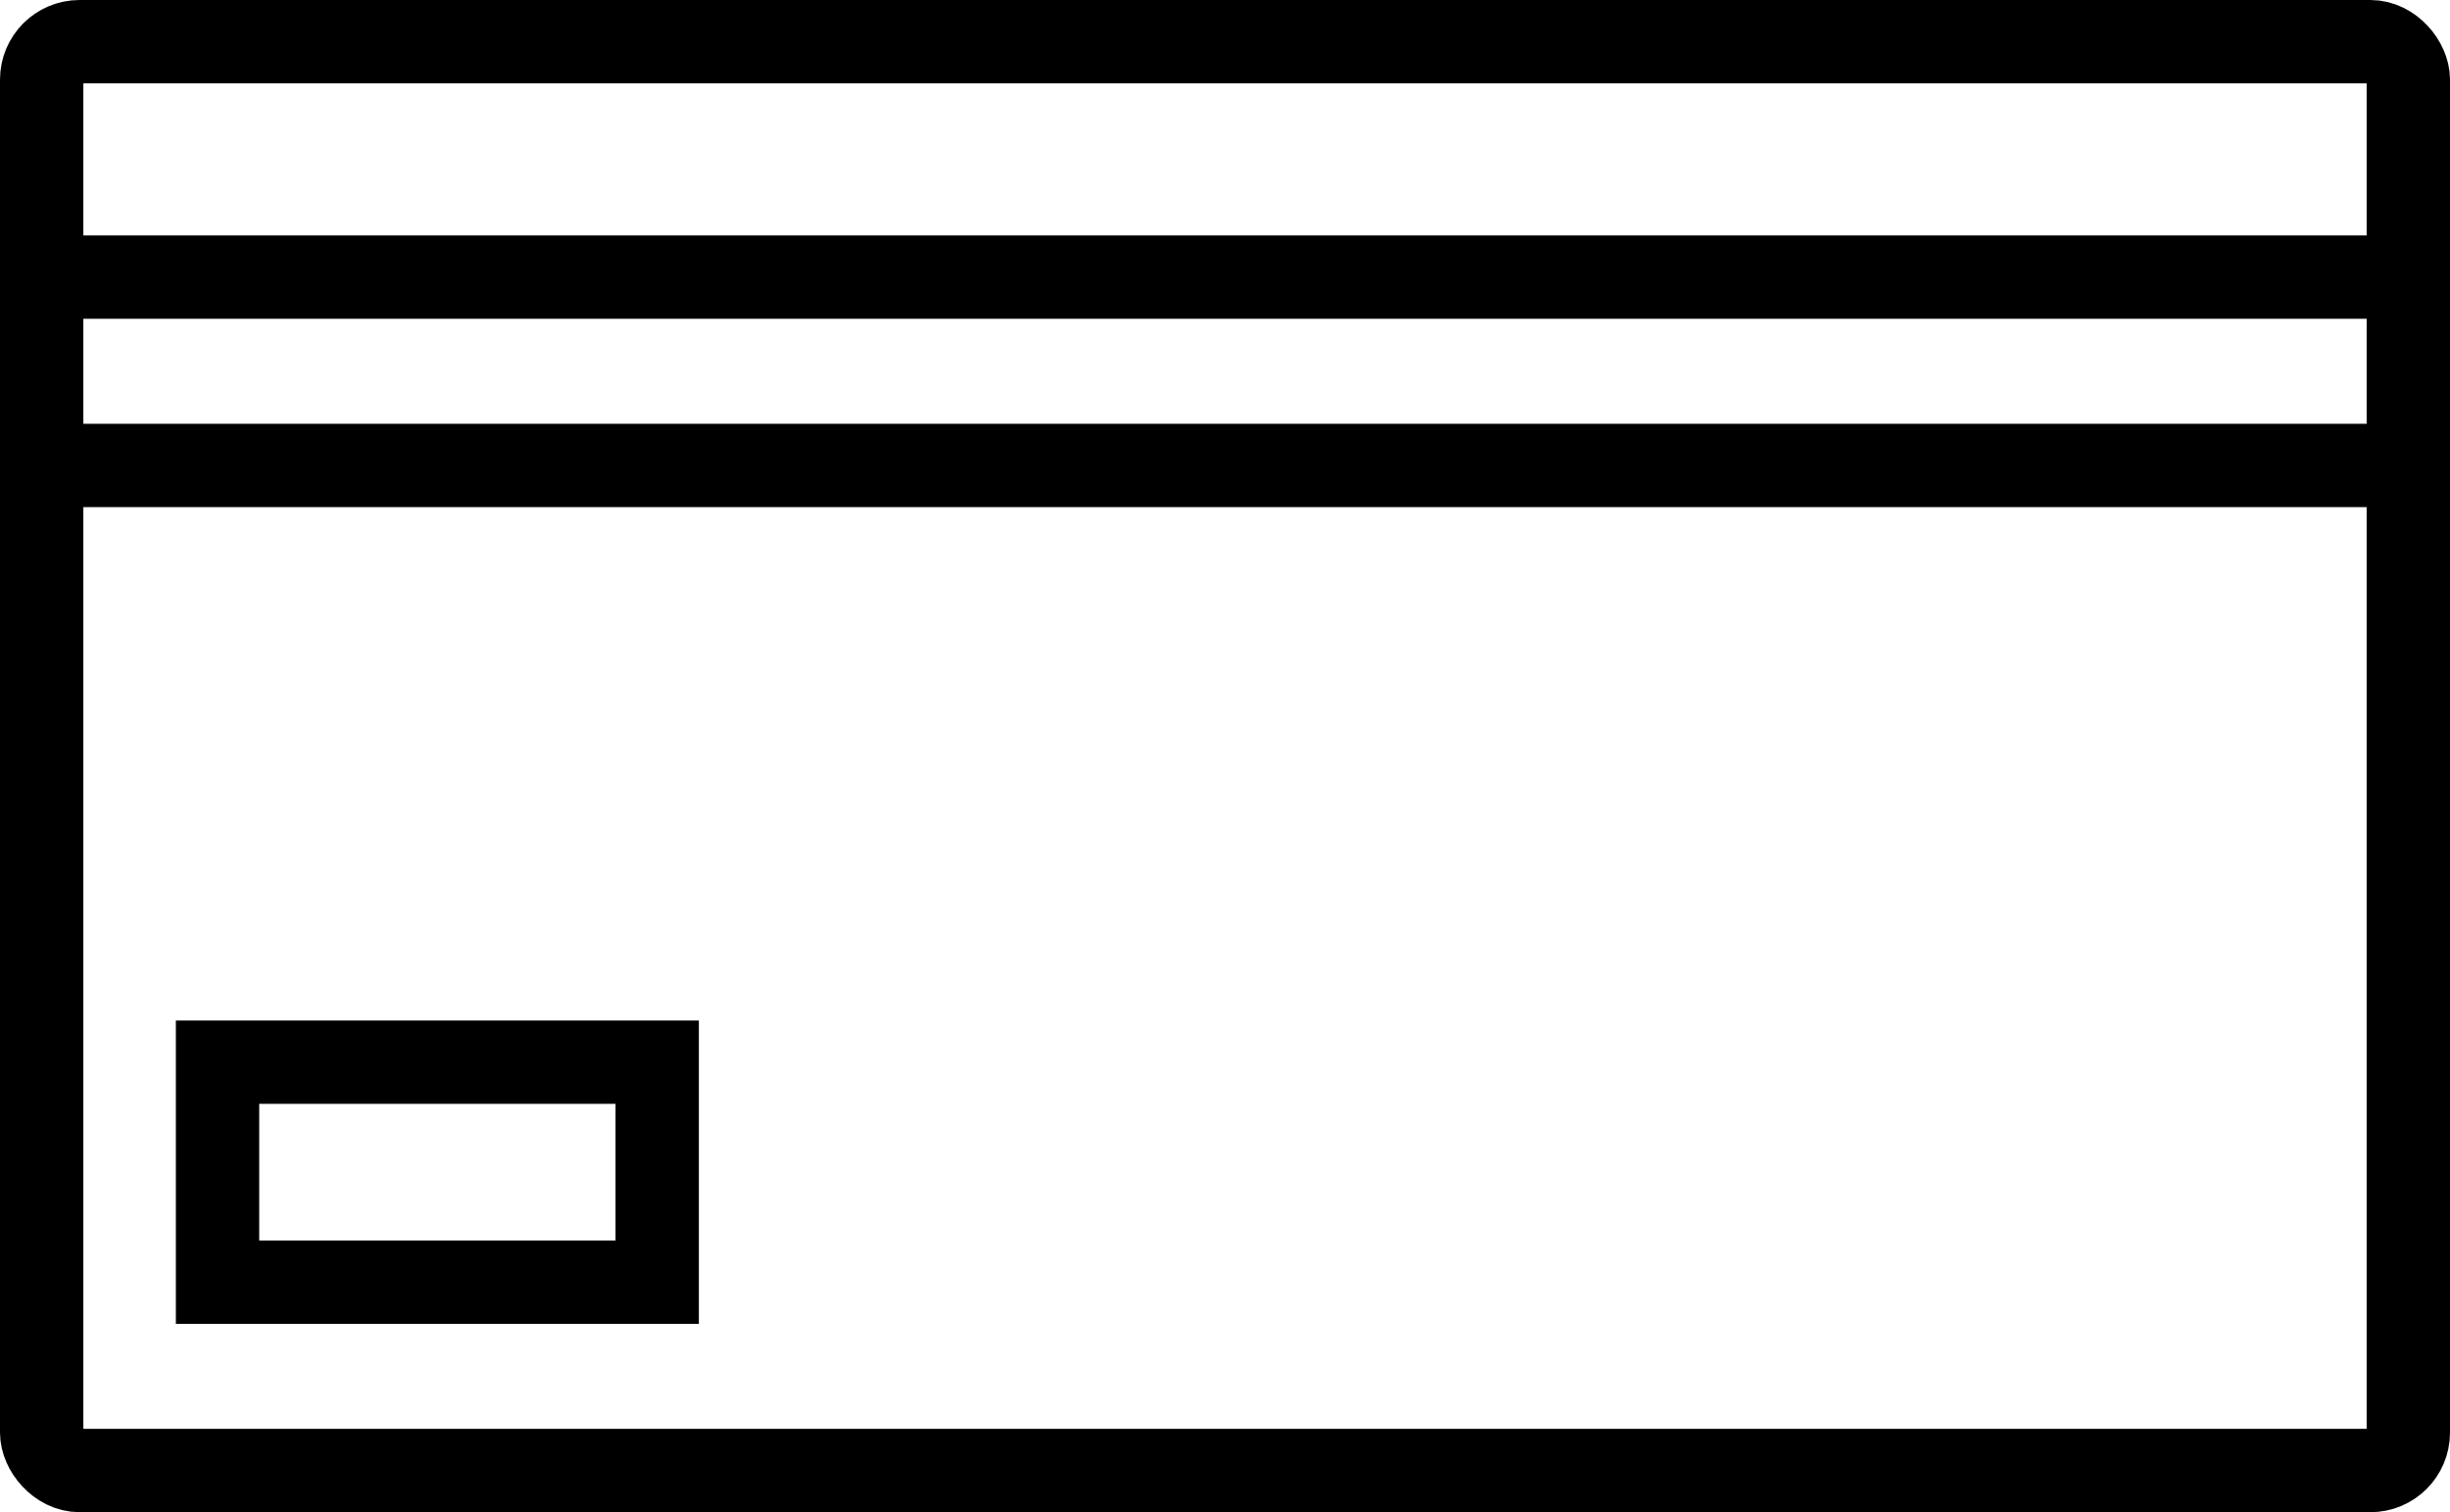 <?xml version="1.0" encoding="UTF-8"?>
<svg id="Capa_2" data-name="Capa 2" xmlns="http://www.w3.org/2000/svg" viewBox="0 0 58.79 36.29">
  <defs>
    <style>
      .cls-1 {
        fill: none;
        stroke: #000;
        stroke-miterlimit: 10;
        stroke-width: 2px;
      }
    </style>
  </defs>
  <g id="Dimensions">
    <g>
      <rect class="cls-1" x="1" y="1" width="56.79" height="34.29" rx=".91" ry=".91"/>
      <line class="cls-1" x1="1" y1="6.65" x2="57.79" y2="6.65"/>
      <line class="cls-1" x1="1" y1="11.17" x2="57.79" y2="11.17"/>
      <rect class="cls-1" x="5.22" y="25.49" width="10.55" height="5.28"/>
    </g>
  </g>
</svg>